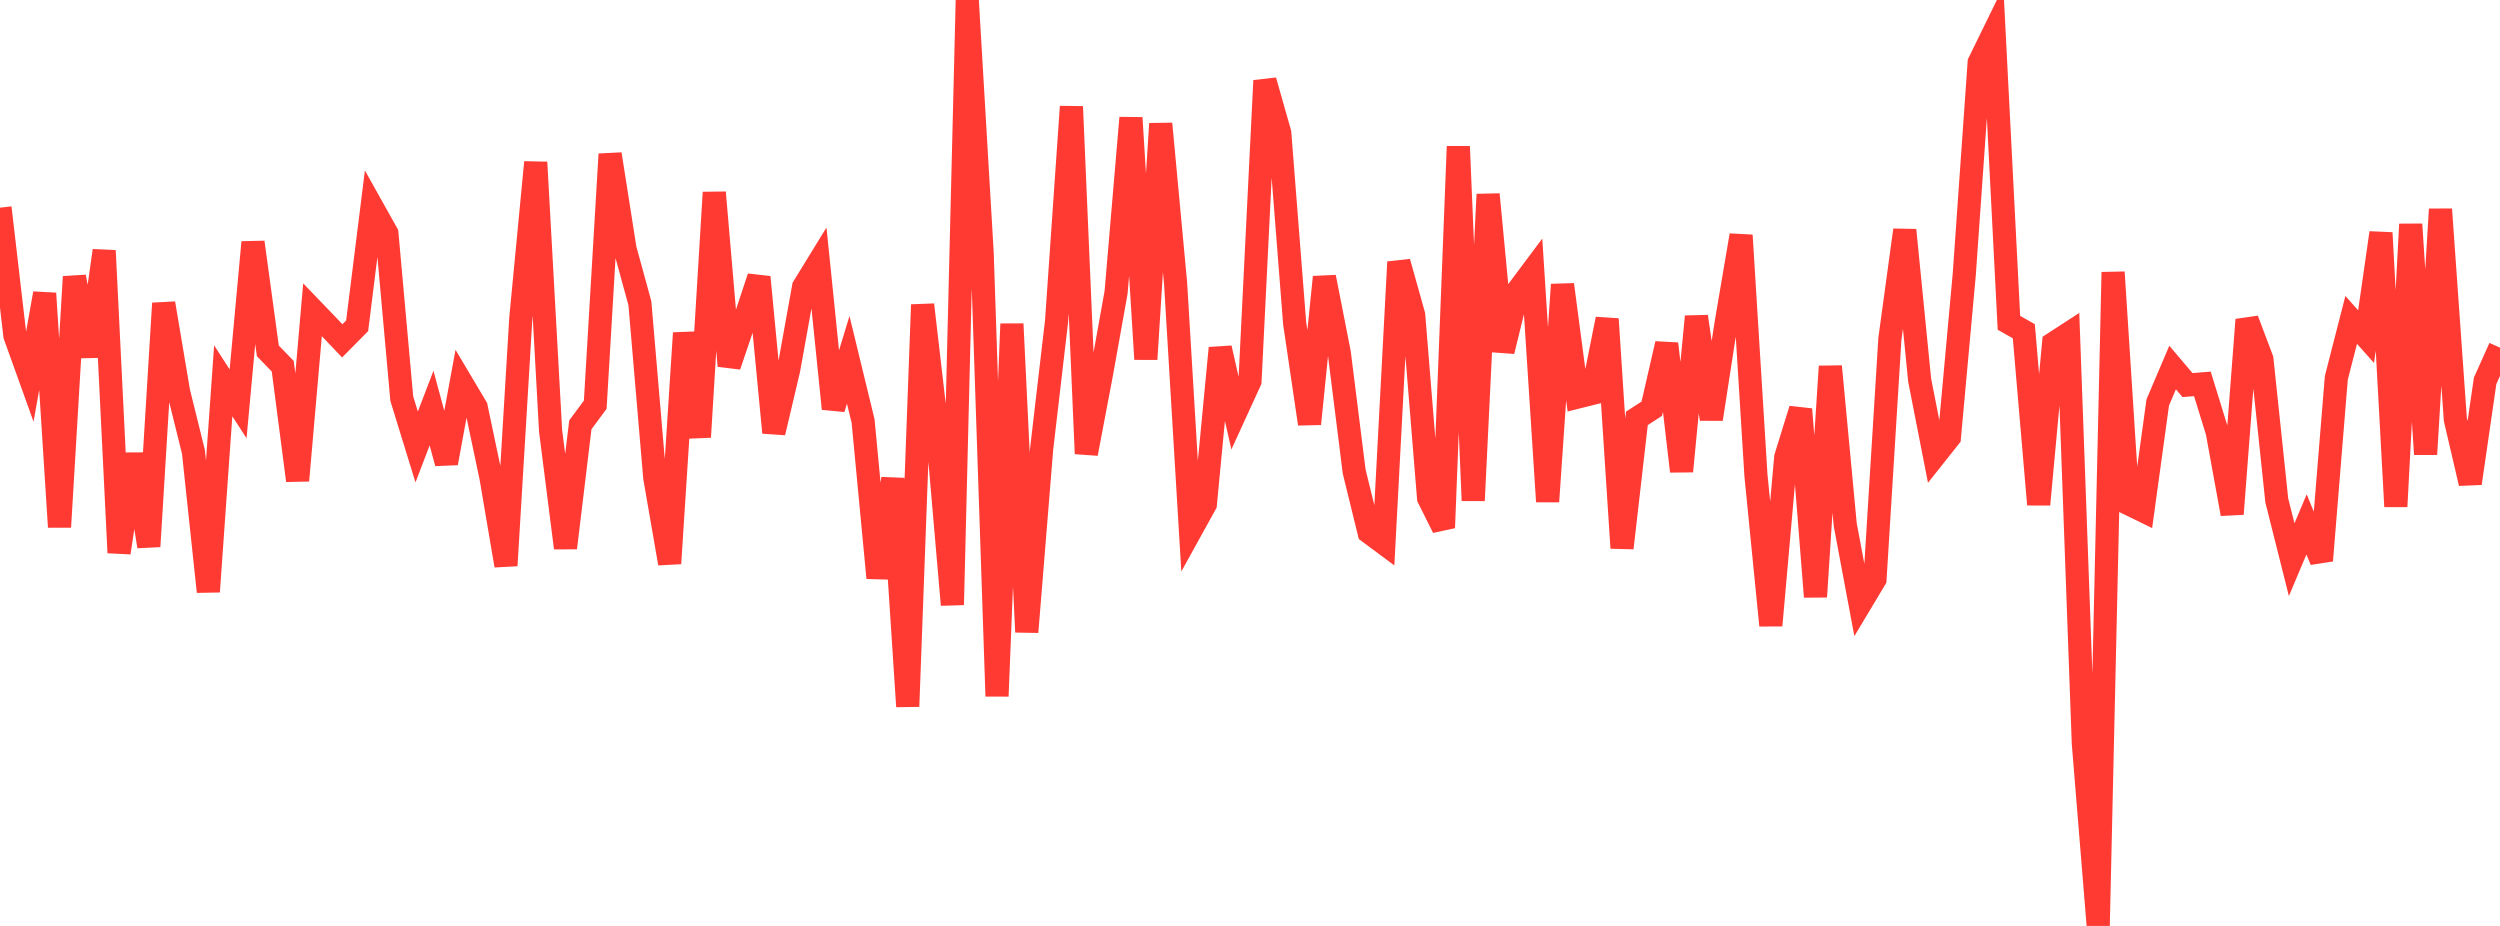 <?xml version="1.0" standalone="no"?>
<!DOCTYPE svg PUBLIC "-//W3C//DTD SVG 1.1//EN" "http://www.w3.org/Graphics/SVG/1.1/DTD/svg11.dtd">

<svg width="135" height="50" viewBox="0 0 135 50" preserveAspectRatio="none" 
  xmlns="http://www.w3.org/2000/svg"
  xmlns:xlink="http://www.w3.org/1999/xlink">


<polyline points="0.0, 11.215 0.804, 18.121 1.607, 20.354 2.411, 15.843 3.214, 28.46 4.018, 14.946 4.821, 19.237 5.625, 13.535 6.429, 29.846 7.232, 24.526 8.036, 29.507 8.839, 16.379 9.643, 21.156 10.446, 24.402 11.25, 31.95 12.054, 20.563 12.857, 21.808 13.661, 13.081 14.464, 18.949 15.268, 19.776 16.071, 25.949 16.875, 16.727 17.679, 17.563 18.482, 18.406 19.286, 17.593 20.089, 11.17 20.893, 12.606 21.696, 21.526 22.5, 24.135 23.304, 22.037 24.107, 25.008 24.911, 20.639 25.714, 21.99 26.518, 25.813 27.321, 30.54 28.125, 17.164 28.929, 8.763 29.732, 23.267 30.536, 29.589 31.339, 22.94 32.143, 21.854 32.946, 8.323 33.75, 13.44 34.554, 16.374 35.357, 25.791 36.161, 30.426 36.964, 17.984 37.768, 23.601 38.571, 10.393 39.375, 19.756 40.179, 17.388 40.982, 14.965 41.786, 23.361 42.589, 19.957 43.393, 15.493 44.196, 14.186 45.0, 22.069 45.804, 19.432 46.607, 22.737 47.411, 31.207 48.214, 25.844 49.018, 38.149 49.821, 16.455 50.625, 23.387 51.429, 32.661 52.232, 0.0 53.036, 13.654 53.839, 37.594 54.643, 17.491 55.446, 34.129 56.25, 24.23 57.054, 17.35 57.857, 5.757 58.661, 24.498 59.464, 20.275 60.268, 15.792 61.071, 6.362 61.875, 19.396 62.679, 6.681 63.482, 15.295 64.286, 28.676 65.089, 27.223 65.893, 18.795 66.696, 22.333 67.5, 20.578 68.304, 4.354 69.107, 7.178 69.911, 17.456 70.714, 22.889 71.518, 14.963 72.321, 19.051 73.125, 25.462 73.929, 28.741 74.732, 29.337 75.536, 14.148 76.339, 17.013 77.143, 26.892 77.946, 28.499 78.75, 7.91 79.554, 27.03 80.357, 10.496 81.161, 18.965 81.964, 15.692 82.768, 14.616 83.571, 27.084 84.375, 15.368 85.179, 21.445 85.982, 21.244 86.786, 17.227 87.589, 29.592 88.393, 22.592 89.196, 22.07 90.0, 18.563 90.804, 25.449 91.607, 17.093 92.411, 22.633 93.214, 17.434 94.018, 12.706 94.821, 25.667 95.625, 33.772 96.429, 24.691 97.232, 22.1 98.036, 32.226 98.839, 19.785 99.643, 28.333 100.446, 32.618 101.25, 31.276 102.054, 18.294 102.857, 12.424 103.661, 20.523 104.464, 24.622 105.268, 23.61 106.071, 14.808 106.875, 3.377 107.679, 1.733 108.482, 17.432 109.286, 17.886 110.089, 27.243 110.893, 18.544 111.696, 18.023 112.5, 40.138 113.304, 50.0 114.107, 14.699 114.911, 27.184 115.714, 27.576 116.518, 21.732 117.321, 19.846 118.125, 20.794 118.929, 20.73 119.732, 23.332 120.536, 27.753 121.339, 17.267 122.143, 19.395 122.946, 27.024 123.75, 30.223 124.554, 28.318 125.357, 30.269 126.161, 20.406 126.964, 17.274 127.768, 18.178 128.571, 12.573 129.375, 27.351 130.179, 12.11 130.982, 24.53 131.786, 11.3 132.589, 22.654 133.393, 26.099 134.196, 20.566 135.0, 18.773" fill="none" stroke="#ff3a33" stroke-width="1.25"/>

</svg>